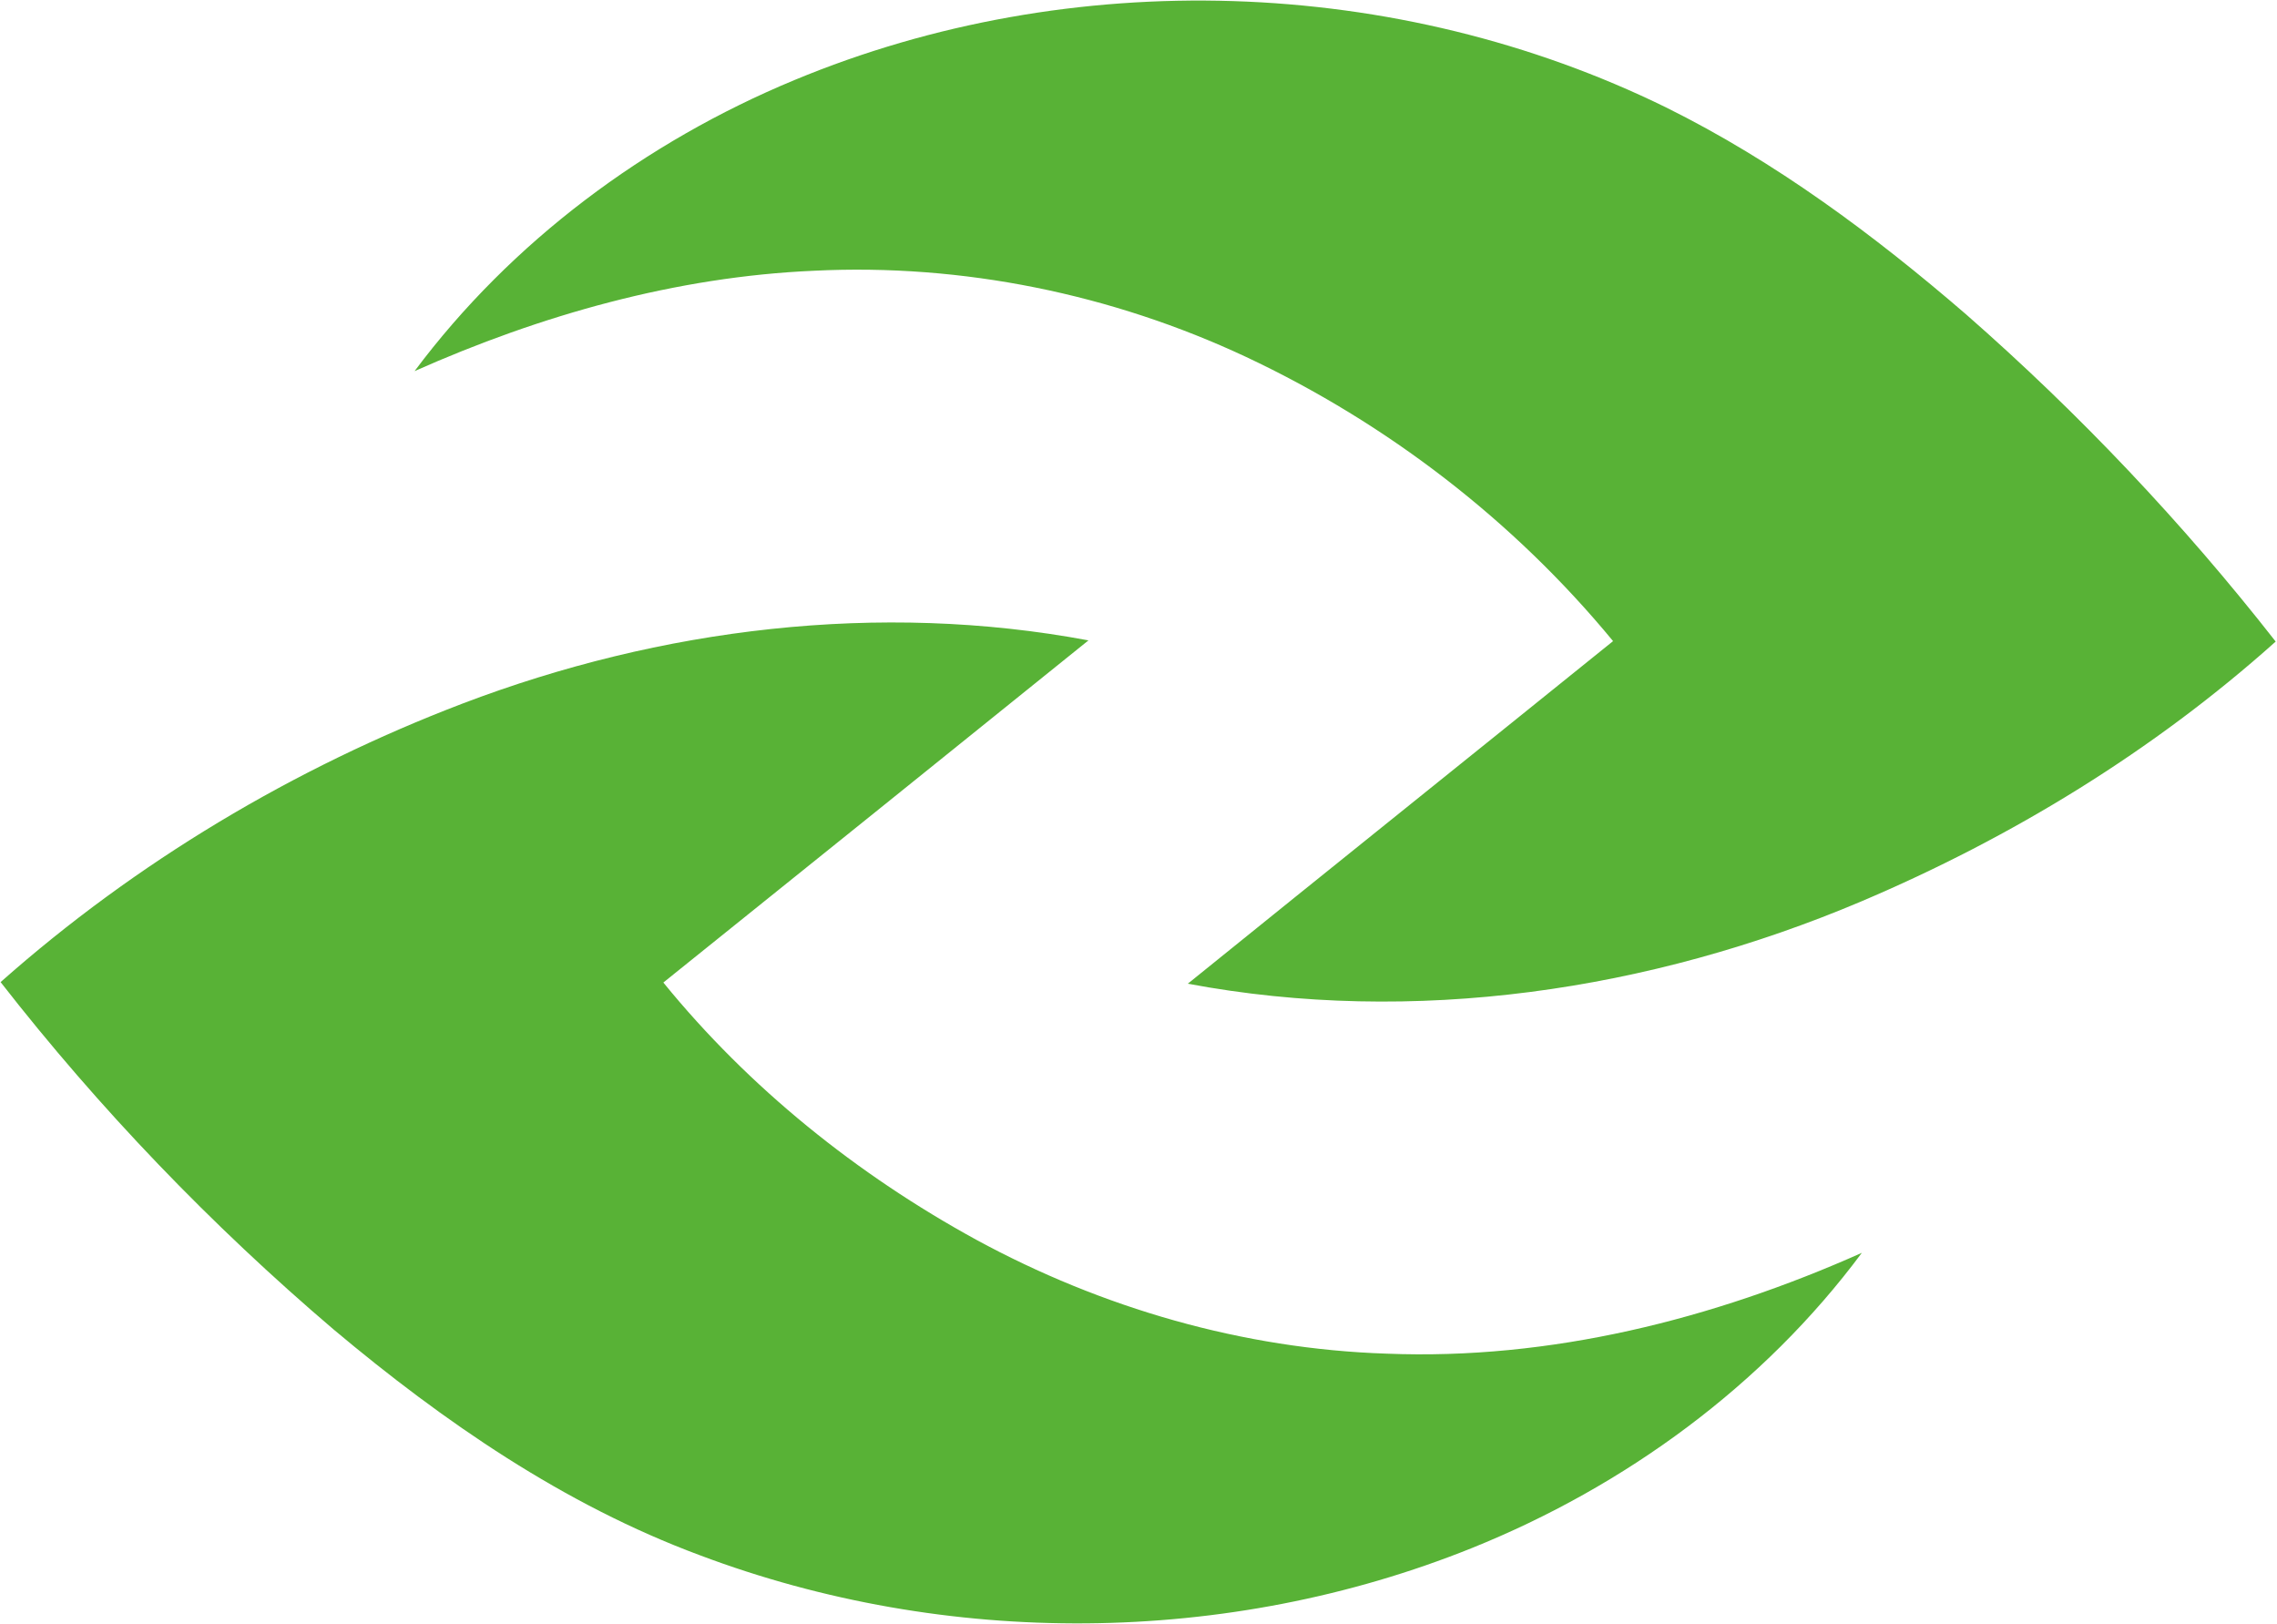 <svg version="1.2" xmlns="http://www.w3.org/2000/svg" viewBox="0 0 1556 1110" width="1556" height="1110">
	<title>Zomedica+logo-svg</title>
	<style>
		.s0 { fill: #58b236 } 
	</style>
	<g id="#58b236ff">
		<path id="Layer" class="s0" d="m542.9 54.7c189.1-78.6 411.7-71.5 595.6 18.7 74.7 37 142.1 87.1 205 141.4 77.3 67.7 148.3 142.7 211.6 223.6-83.4 74.7-180.4 134-283.5 177.7-144 60.9-305.4 85.1-459.9 56.1 96.7-78.2 193.8-156 290.6-234.1-67.8-82.3-154.4-148.9-250.8-194.2-91.7-43-193.9-63.9-295.1-58.9-94.5 4.1-186.9 30.3-273.1 68.6 66.1-88.5 157.8-156.7 259.6-198.9zm-226.9 426.1c135.5-51.6 284.8-70 427.8-43.2-96.8 78-193.6 156-290.5 233.8 58.6 72 132.4 131.2 213.7 175.7 86 46.8 182.5 74.7 280.5 77.9 111.9 4.5 223-23.5 324.8-68.9-67.4 90.7-161.9 159.6-266.4 201.7-167.2 67.3-359.3 68.4-527.8 4.9-92.6-34.4-174.9-91.1-250.1-154.2-83.6-71.2-160.1-150.8-227.6-237.4 92.4-81.9 200.3-146.3 315.6-190.3z"/>
	</g>
</svg>